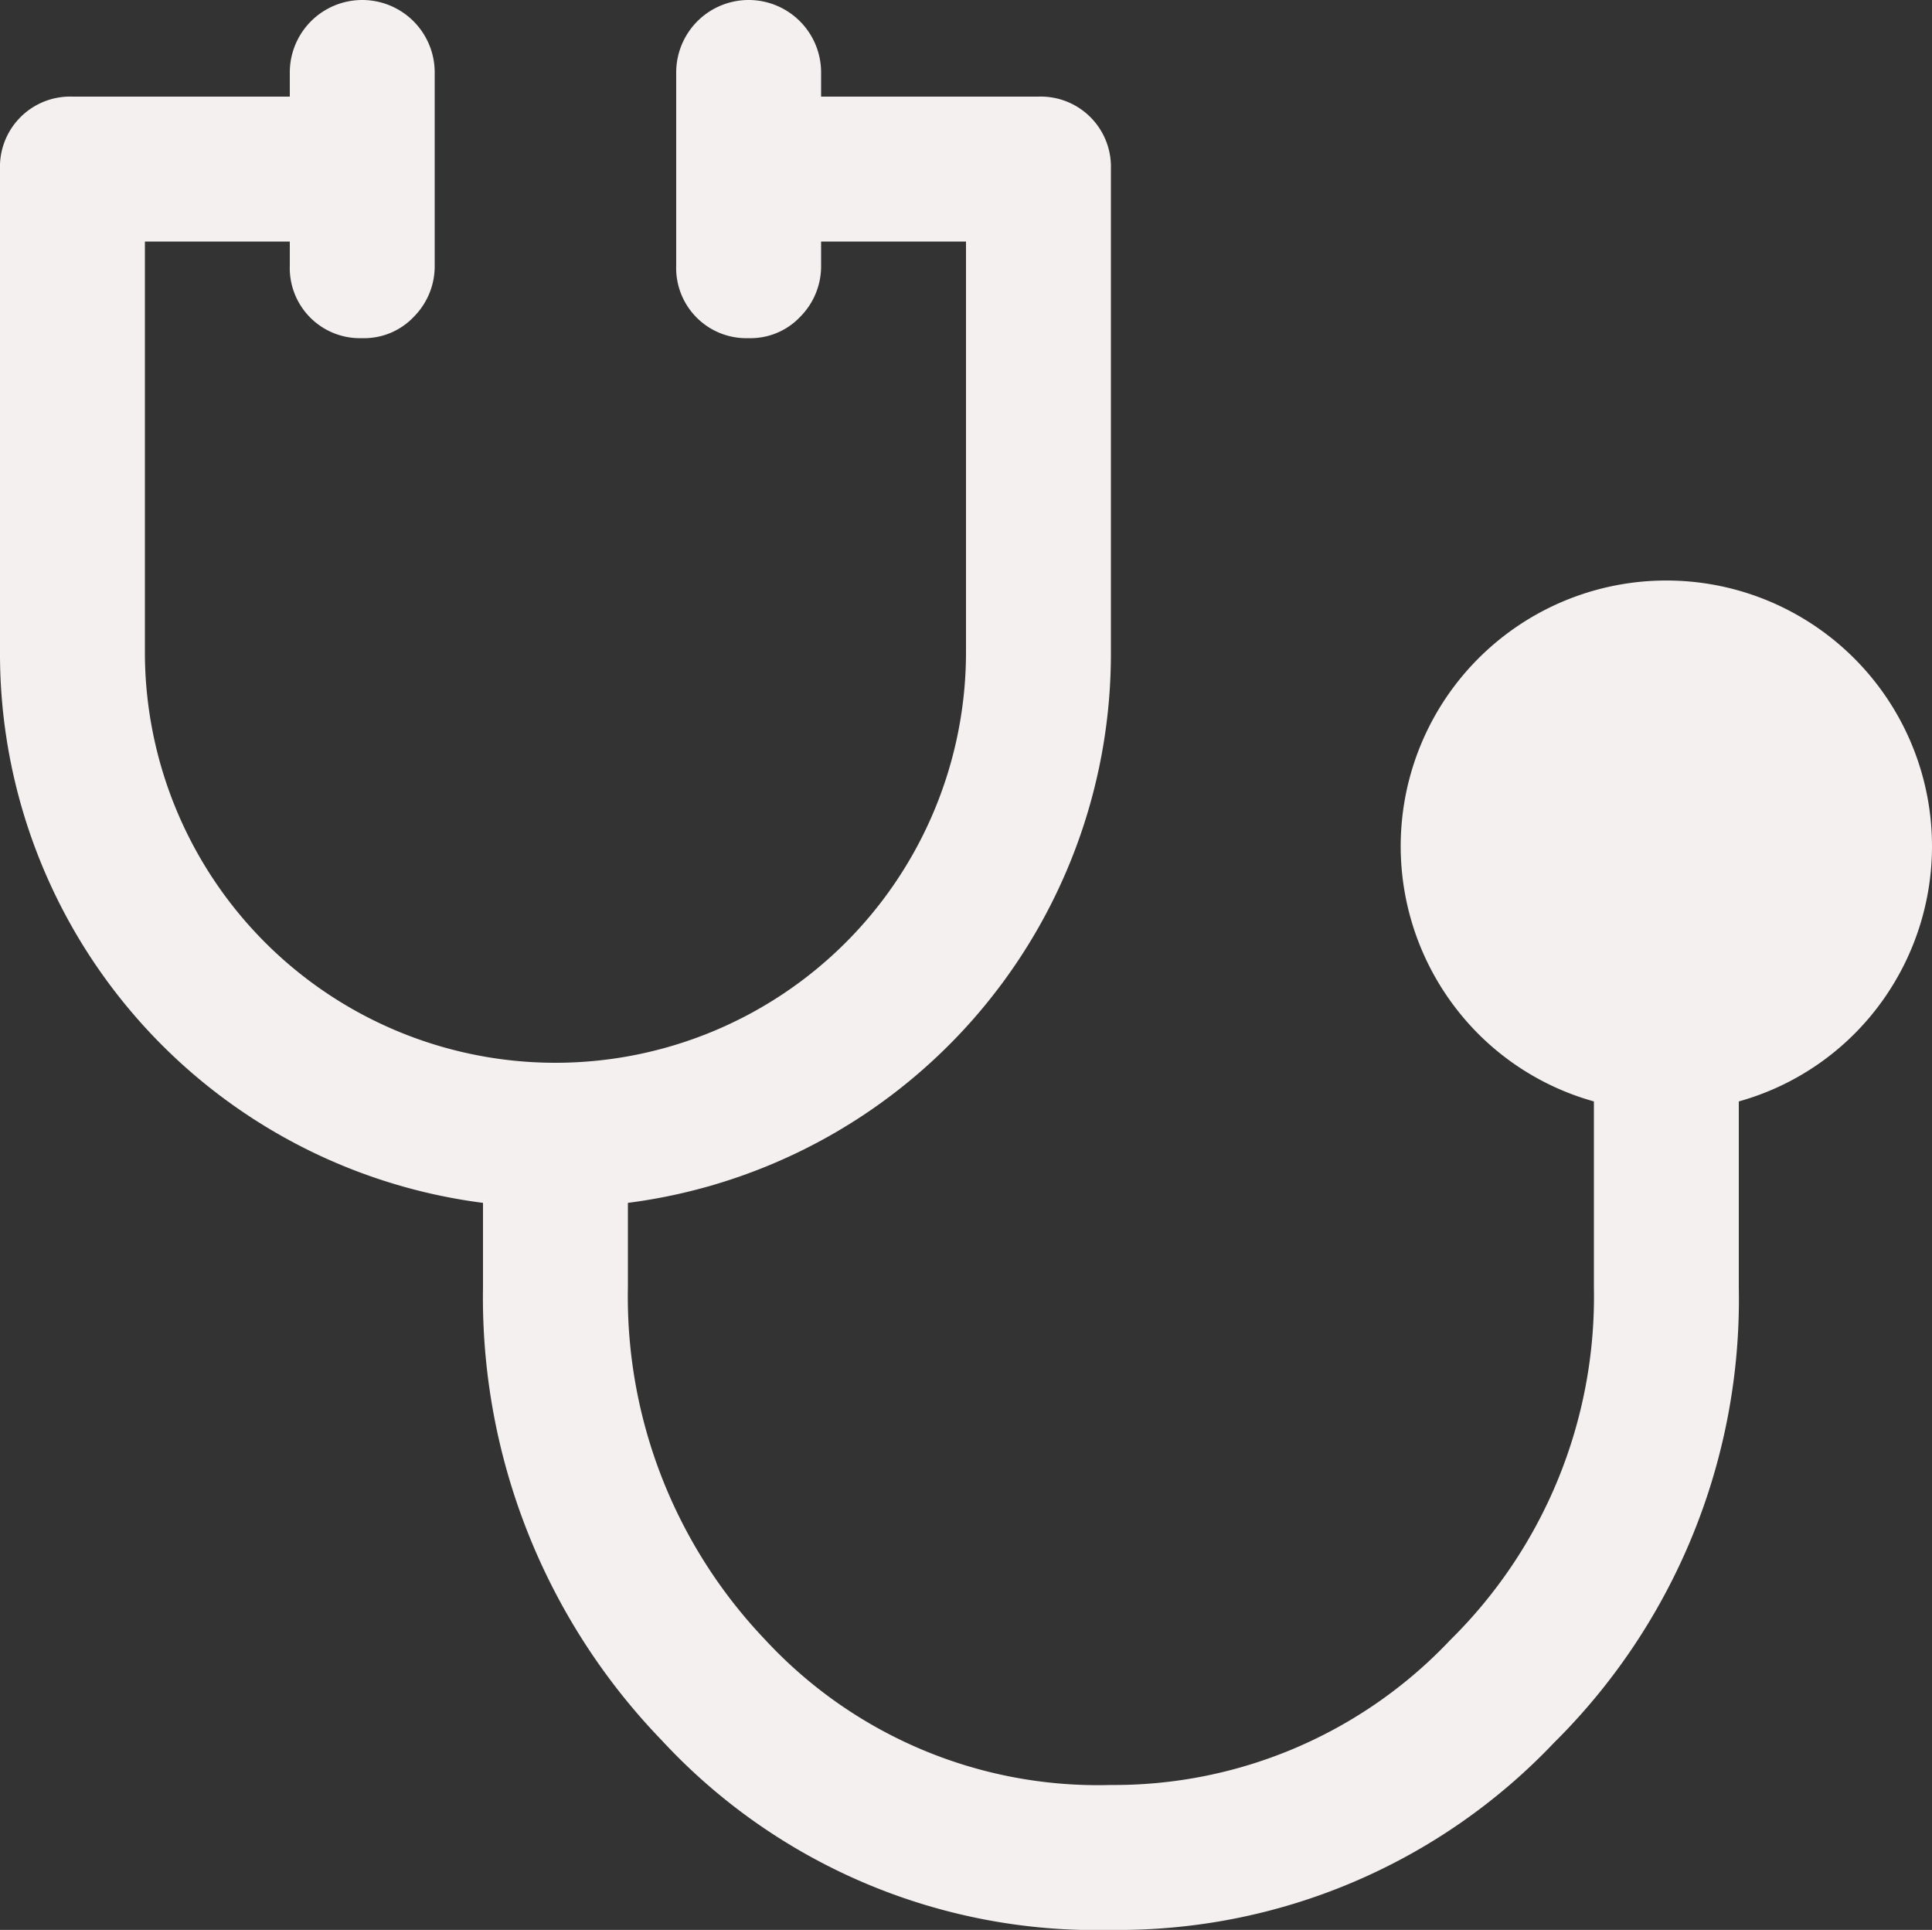 <svg xmlns="http://www.w3.org/2000/svg" width="16" height="15.98" viewBox="0 0 16 15.98">
  <rect x="0" y="0" width="16" height="15.98" fill="#333333" stroke="none"/>
  <path id="stethoscope_FILL1_wght400_GRAD0_opsz48" d="M89.2,191.98a4.9,4.9,0,0,1-3.72-1.57A5.277,5.277,0,0,1,84,186.66v-.7a4.584,4.584,0,0,1-4-4.56v-4a.581.581,0,0,1,.6-.6h1.8v-.2a.6.6,0,1,1,1.2,0v1.6a.592.592,0,0,1-.17.42.566.566,0,0,1-.43.18.581.581,0,0,1-.6-.6V178H81.2v3.4a3.4,3.4,0,1,0,6.8,0V178H86.8v.2a.592.592,0,0,1-.17.42.566.566,0,0,1-.43.18.581.581,0,0,1-.6-.6v-1.6a.6.6,0,1,1,1.2,0v.2h1.8a.581.581,0,0,1,.6.6v4a4.584,4.584,0,0,1-4,4.56v.7a4.113,4.113,0,0,0,1.13,2.91,3.756,3.756,0,0,0,2.87,1.21,3.827,3.827,0,0,0,2.81-1.2,3.991,3.991,0,0,0,1.19-2.92v-1.54a2.18,2.18,0,0,1-1.15-.78,2.2,2.2,0,1,1,3.5,0,2.18,2.18,0,0,1-1.15.78v1.54a5.166,5.166,0,0,1-1.53,3.77A4.974,4.974,0,0,1,89.2,191.98Z" transform="translate(-80 -176)" fill="#f3f0ef"/>
</svg>

